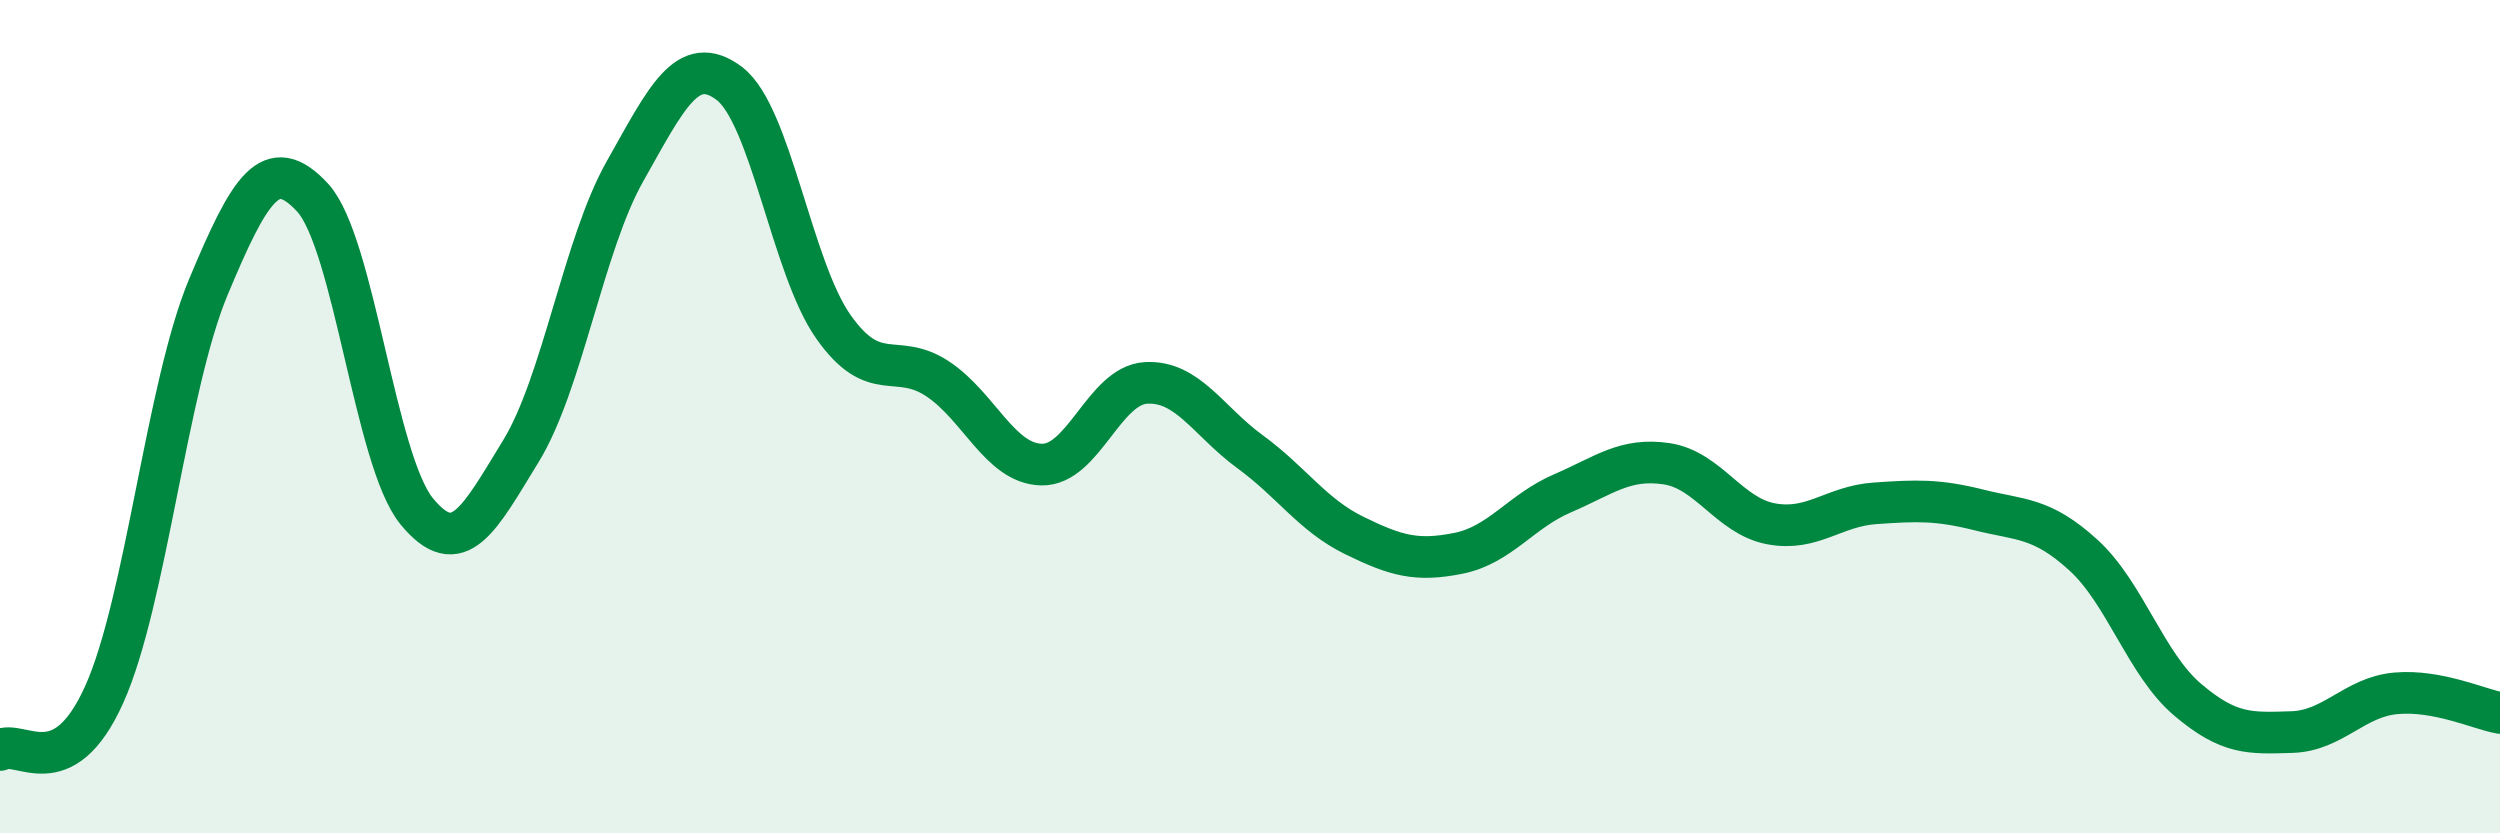 
    <svg width="60" height="20" viewBox="0 0 60 20" xmlns="http://www.w3.org/2000/svg">
      <path
        d="M 0,18 C 0.5,17.73 1.5,18.89 2.5,16.67 C 3.5,14.45 4,9.28 5,6.89 C 6,4.5 6.5,3.66 7.5,4.74 C 8.5,5.82 9,11.05 10,12.27 C 11,13.49 11.5,12.46 12.5,10.83 C 13.5,9.2 14,5.88 15,4.11 C 16,2.34 16.5,1.25 17.5,2 C 18.5,2.75 19,6.42 20,7.84 C 21,9.26 21.5,8.43 22.5,9.09 C 23.5,9.75 24,11.13 25,11.15 C 26,11.17 26.5,9.25 27.5,9.19 C 28.5,9.13 29,10.11 30,10.84 C 31,11.57 31.5,12.36 32.5,12.85 C 33.5,13.34 34,13.48 35,13.28 C 36,13.08 36.5,12.27 37.5,11.84 C 38.5,11.41 39,10.98 40,11.13 C 41,11.28 41.5,12.38 42.5,12.57 C 43.5,12.76 44,12.15 45,12.08 C 46,12.01 46.5,11.99 47.5,12.24 C 48.5,12.49 49,12.41 50,13.32 C 51,14.23 51.5,15.94 52.5,16.79 C 53.5,17.64 54,17.6 55,17.57 C 56,17.54 56.5,16.73 57.5,16.64 C 58.5,16.55 59.5,17.02 60,17.11L60 20L0 20Z"
        fill="#008740"
        opacity="0.1"
        stroke-linecap="round"
        stroke-linejoin="round"
      />
      <path
        d="M 0,18 C 0.5,17.73 1.5,18.89 2.5,16.67 C 3.5,14.45 4,9.28 5,6.89 C 6,4.5 6.5,3.66 7.5,4.74 C 8.5,5.82 9,11.05 10,12.27 C 11,13.49 11.5,12.46 12.5,10.83 C 13.5,9.2 14,5.88 15,4.11 C 16,2.34 16.5,1.25 17.5,2 C 18.5,2.75 19,6.42 20,7.84 C 21,9.26 21.5,8.43 22.5,9.09 C 23.5,9.75 24,11.13 25,11.15 C 26,11.17 26.5,9.25 27.5,9.19 C 28.5,9.13 29,10.11 30,10.84 C 31,11.57 31.5,12.36 32.5,12.85 C 33.5,13.34 34,13.48 35,13.28 C 36,13.08 36.5,12.27 37.5,11.84 C 38.5,11.41 39,10.98 40,11.13 C 41,11.28 41.5,12.38 42.5,12.57 C 43.5,12.76 44,12.15 45,12.08 C 46,12.01 46.5,11.99 47.5,12.24 C 48.5,12.49 49,12.41 50,13.32 C 51,14.23 51.5,15.94 52.5,16.79 C 53.5,17.64 54,17.6 55,17.57 C 56,17.54 56.5,16.73 57.5,16.64 C 58.5,16.55 59.5,17.02 60,17.11"
        stroke="#008740"
        stroke-width="1"
        fill="none"
        stroke-linecap="round"
        stroke-linejoin="round"
      />
    </svg>
  